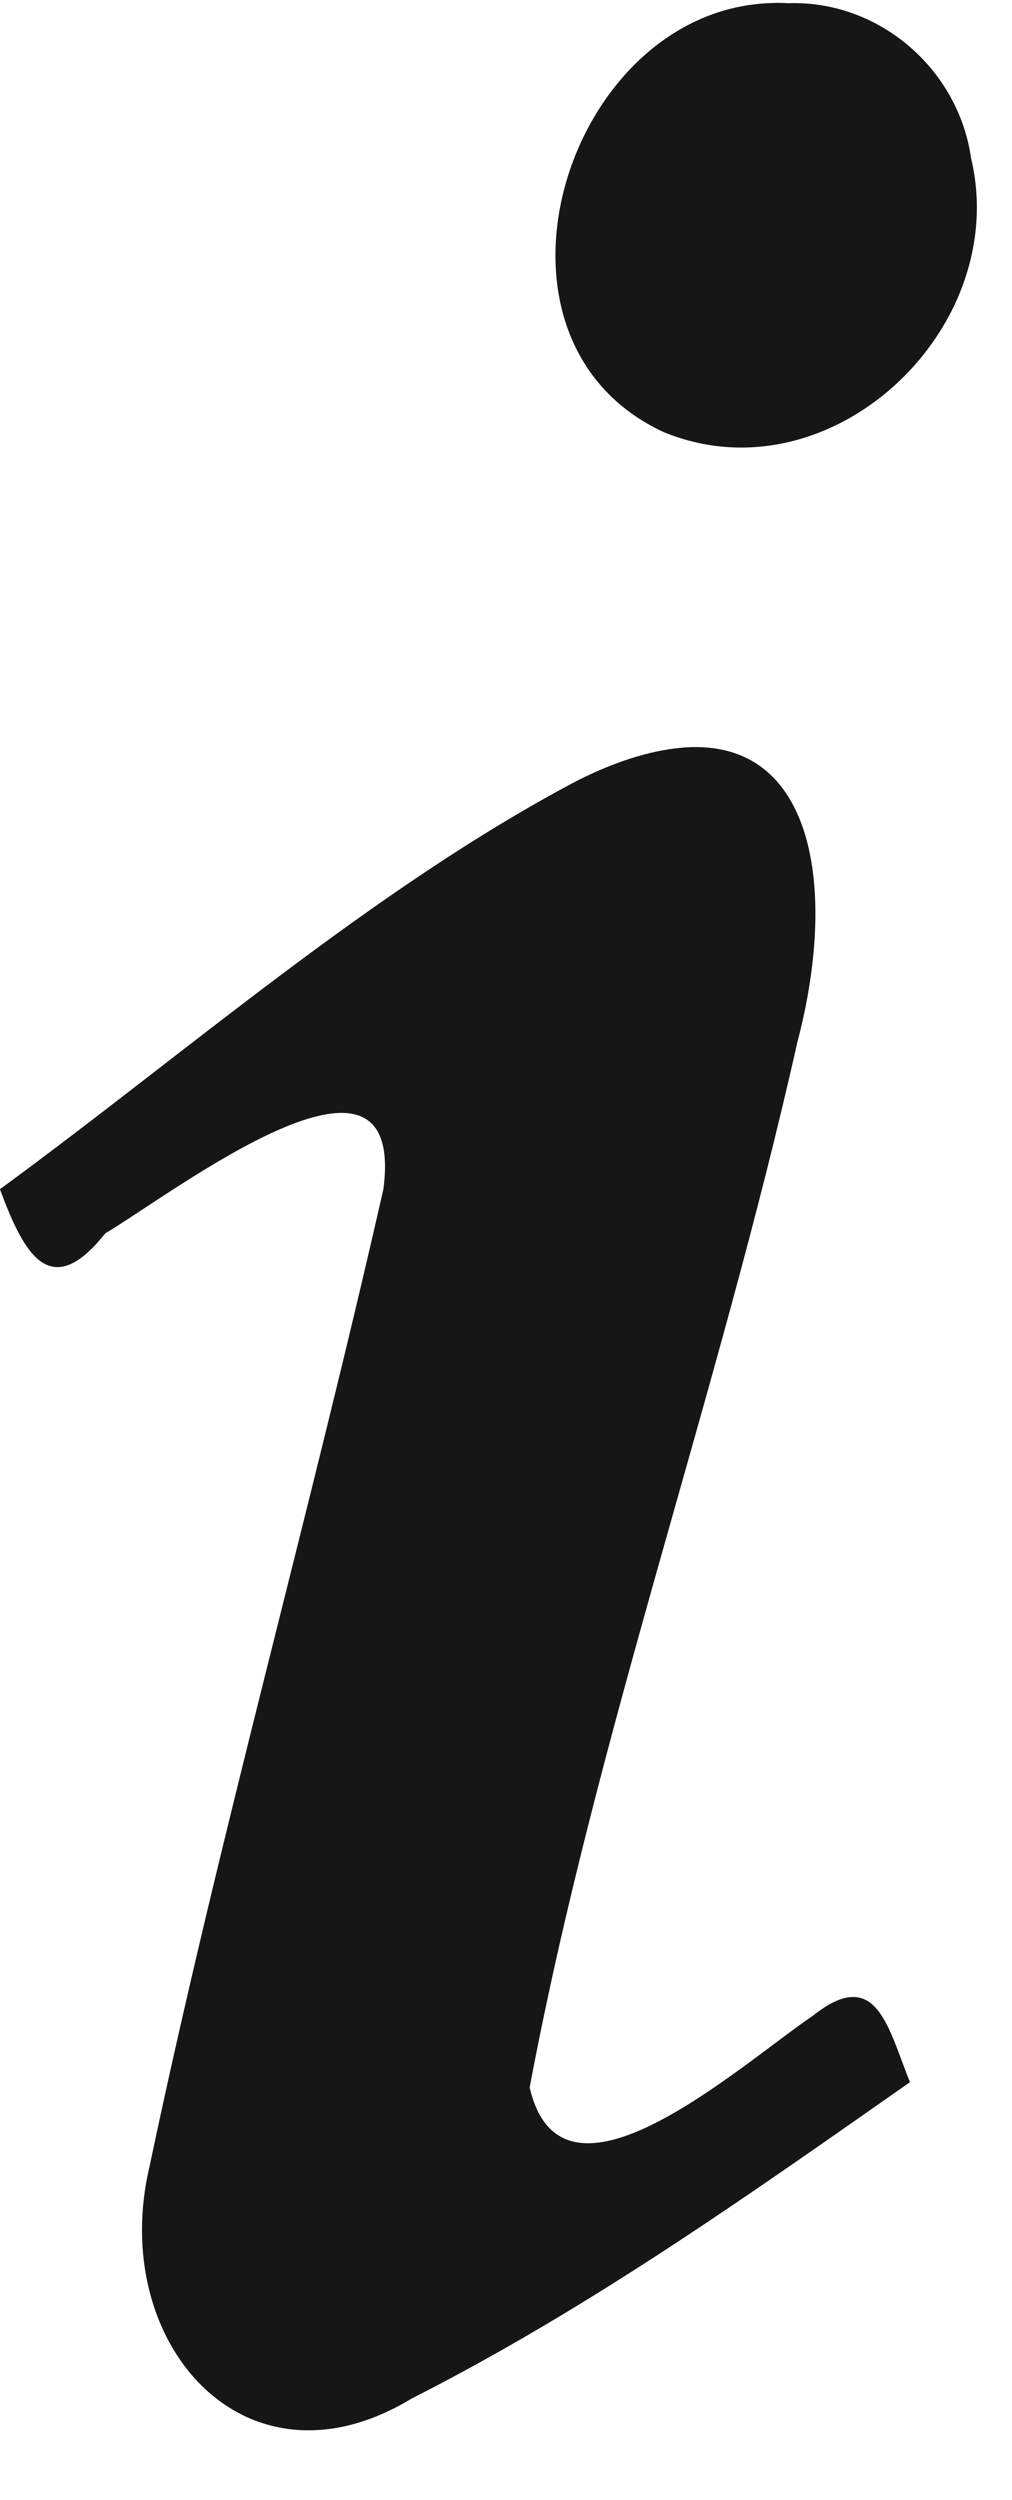 <?xml version="1.0" encoding="UTF-8"?>
<!DOCTYPE svg PUBLIC '-//W3C//DTD SVG 1.0//EN'
          'http://www.w3.org/TR/2001/REC-SVG-20010904/DTD/svg10.dtd'>
<svg height="1160.9" preserveAspectRatio="xMidYMid meet" version="1.0" viewBox="562.0 239.6 470.4 1160.9" width="470.4" xmlns="http://www.w3.org/2000/svg" xmlns:xlink="http://www.w3.org/1999/xlink" zoomAndPan="magnify"
><g fill="#161616" id="change1_1"
  ><path d="M928.227,241.085c-3.212-0.237-6.27-0.162-9.333,0c-94.398,4.579-141.059,156.271-48.421,199.168 c77.493,31.823,161.866-47.791,142.89-127.284C1007.473,271.673,970.607,239.61,928.227,241.085z"
    /><path d="M939.928,1175.6c-34.954,23.791-116.807,98.23-131.722,33.357 c30.902-164.316,87.817-322.191,124.382-485.203c18.738-70.911,8.258-140.907-51.869-137.077 c-13.919,0.918-30.516,5.503-49.948,15.208c-95.005,49.963-182.747,127.083-268.802,189.958 c10.863,29.291,23.104,53.072,48.961,20.494c32.125-19.051,140.06-102.501,129.275-20.494 c-34.424,151.682-76.65,301.606-108.7,453.826c-19.352,81.55,44.215,154.831,121.932,107.711 c82.692-41.921,157.272-94.935,231.549-146.876C974.811,1181.648,969.684,1151.971,939.928,1175.6z"
  /></g
></svg
>
